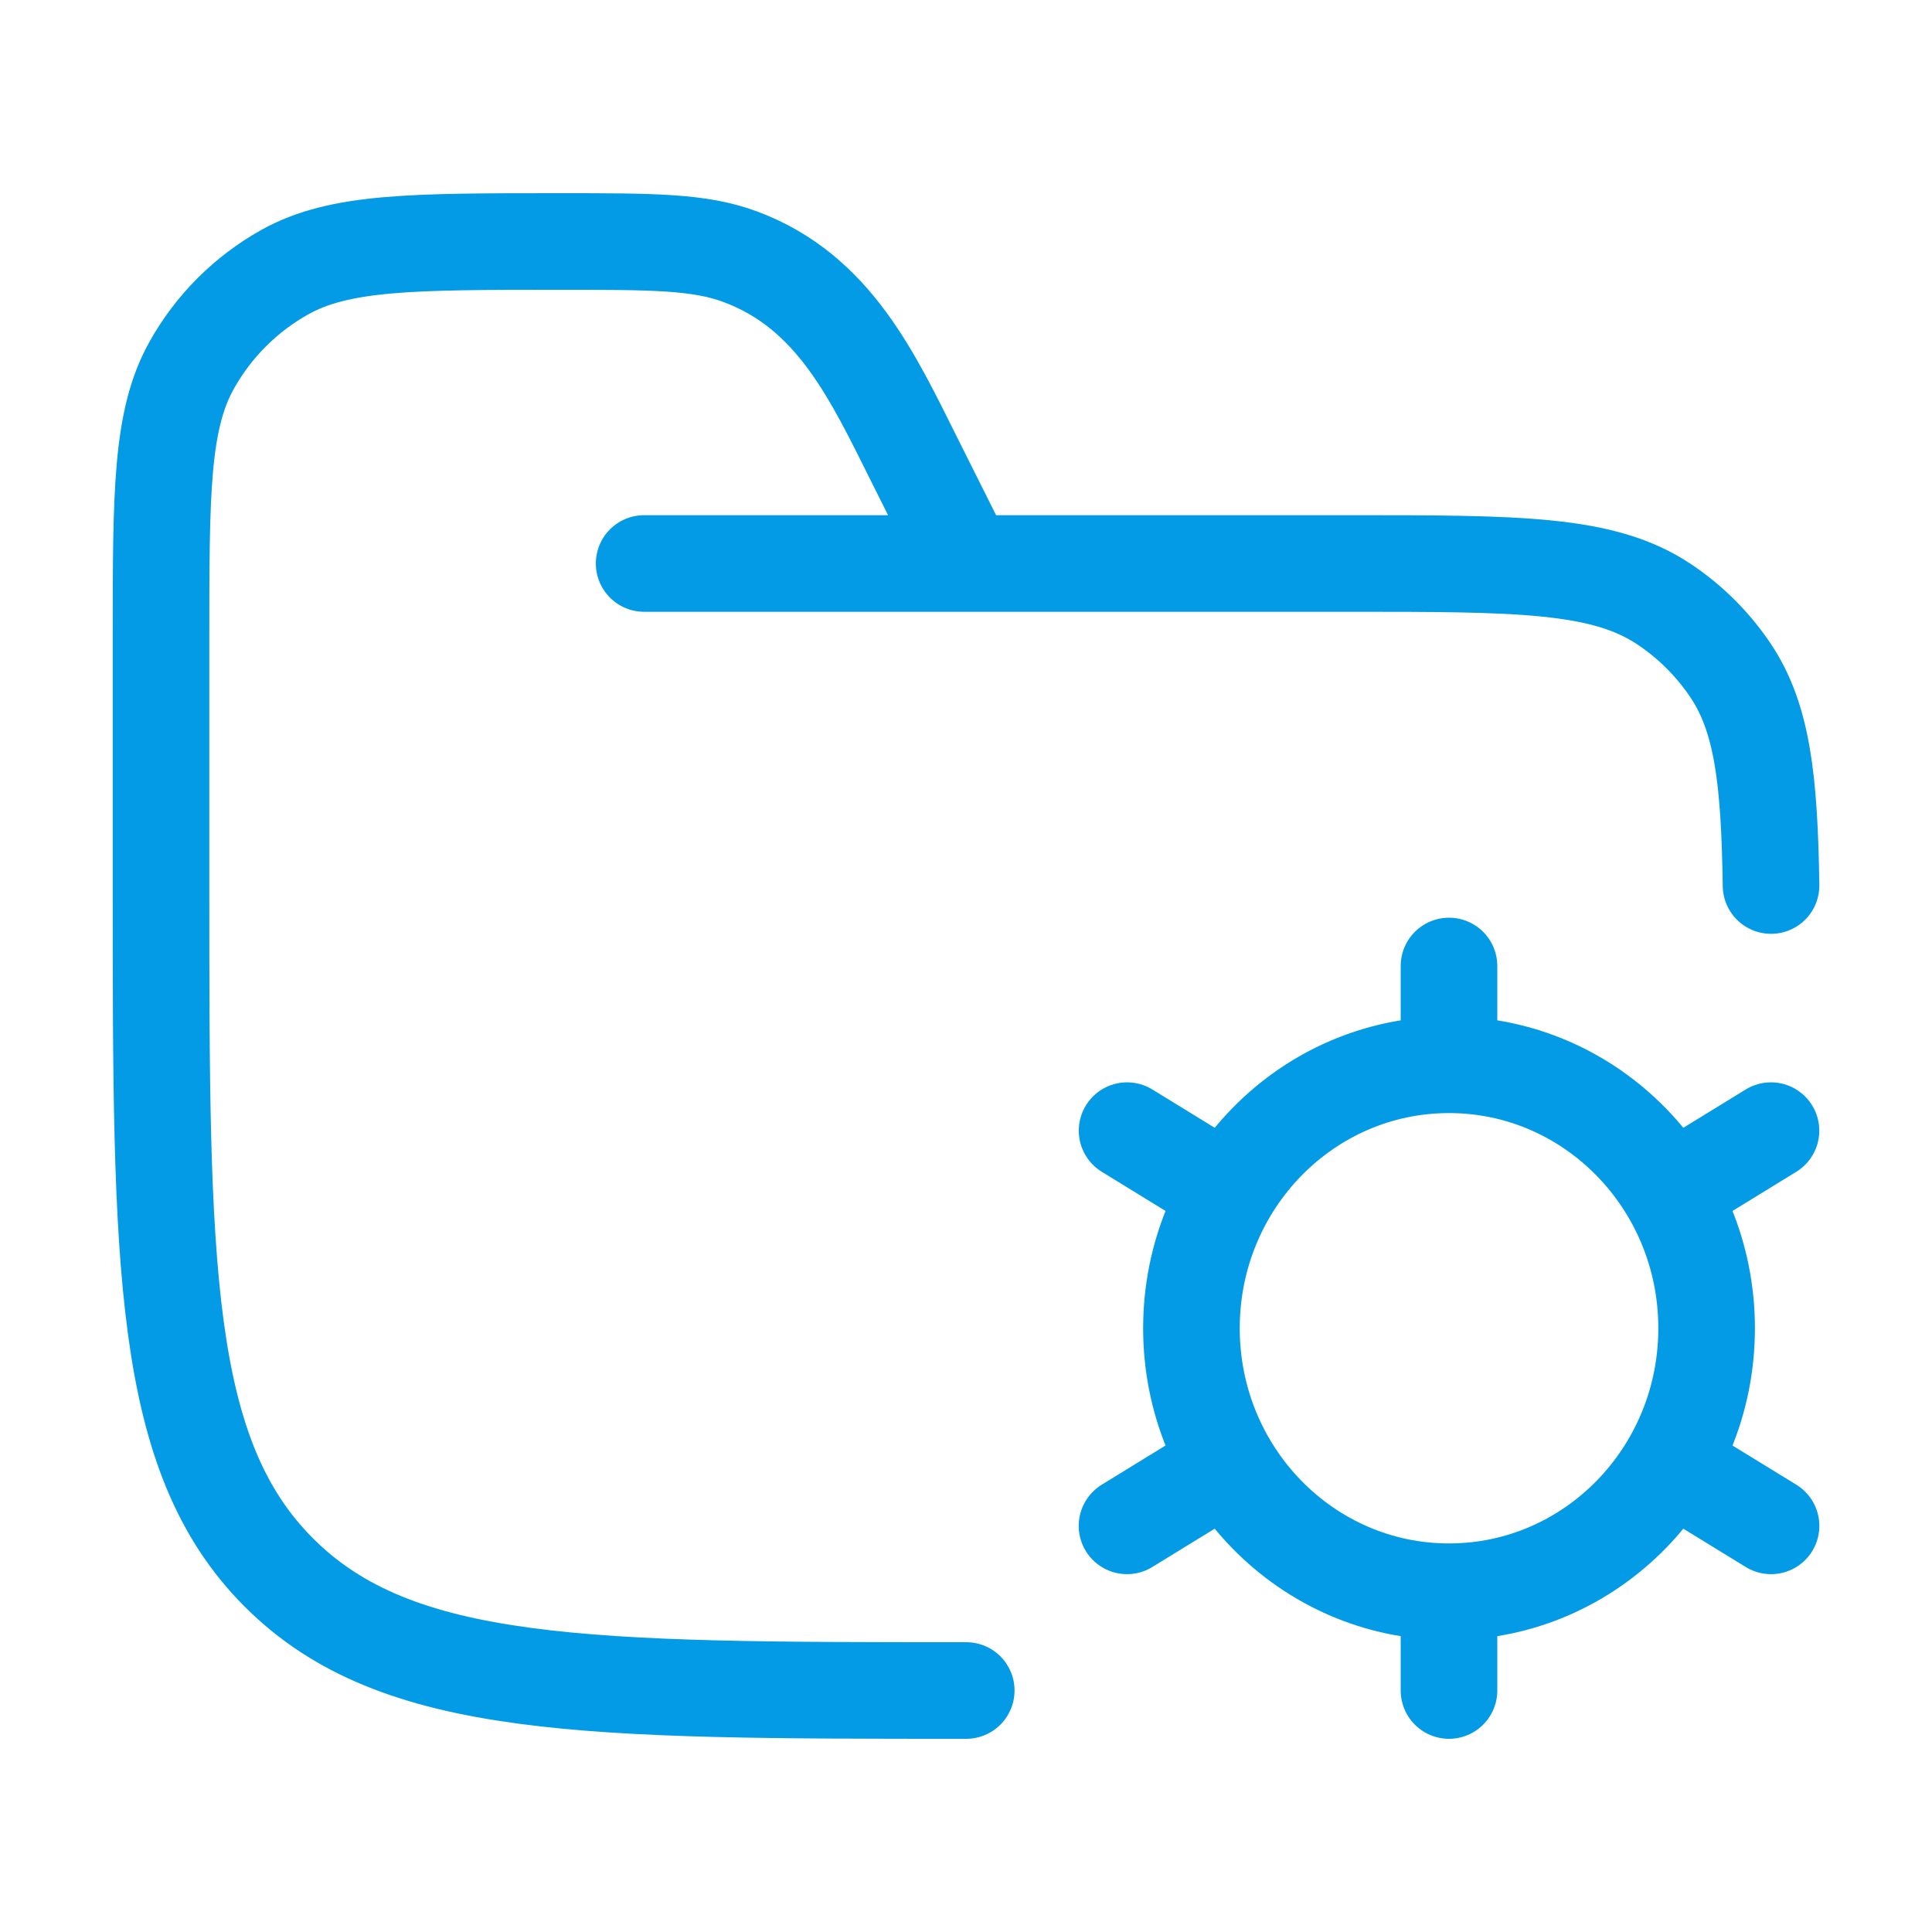 <svg width="32" height="32" viewBox="0 0 32 32" fill="none" xmlns="http://www.w3.org/2000/svg">
<path d="M16.004 28C9.717 28 6.573 28 4.62 26.047C2.667 24.095 2.667 20.952 2.667 14.667V10.592C2.667 8.17 2.667 6.959 3.174 6.051C3.536 5.403 4.07 4.869 4.718 4.507C5.627 4 6.839 4 9.261 4C10.813 4 11.589 4 12.269 4.255C13.82 4.836 14.459 6.245 15.159 7.644L16.004 9.333M10.669 9.333H22.339C25.149 9.333 26.553 9.333 27.563 10.008C28 10.299 28.375 10.674 28.667 11.111C29.192 11.897 29.308 12.923 29.334 14.667" stroke="#039BE5" stroke-width="1.6" stroke-linecap="round"/>
<path d="M24 26.364C26.357 26.364 28.267 24.41 28.267 22C28.267 19.59 26.357 17.636 24 17.636M24 26.364C21.644 26.364 19.734 24.41 19.734 22C19.734 19.59 21.644 17.636 24 17.636M24 26.364V28M24 17.636V16M20.122 19.62L18.668 18.727M29.334 25.273L27.879 24.38M27.879 19.62L29.333 18.727M18.667 25.273L20.121 24.38" stroke="#039BE5" stroke-width="1.6" stroke-linecap="round"/>
</svg>
